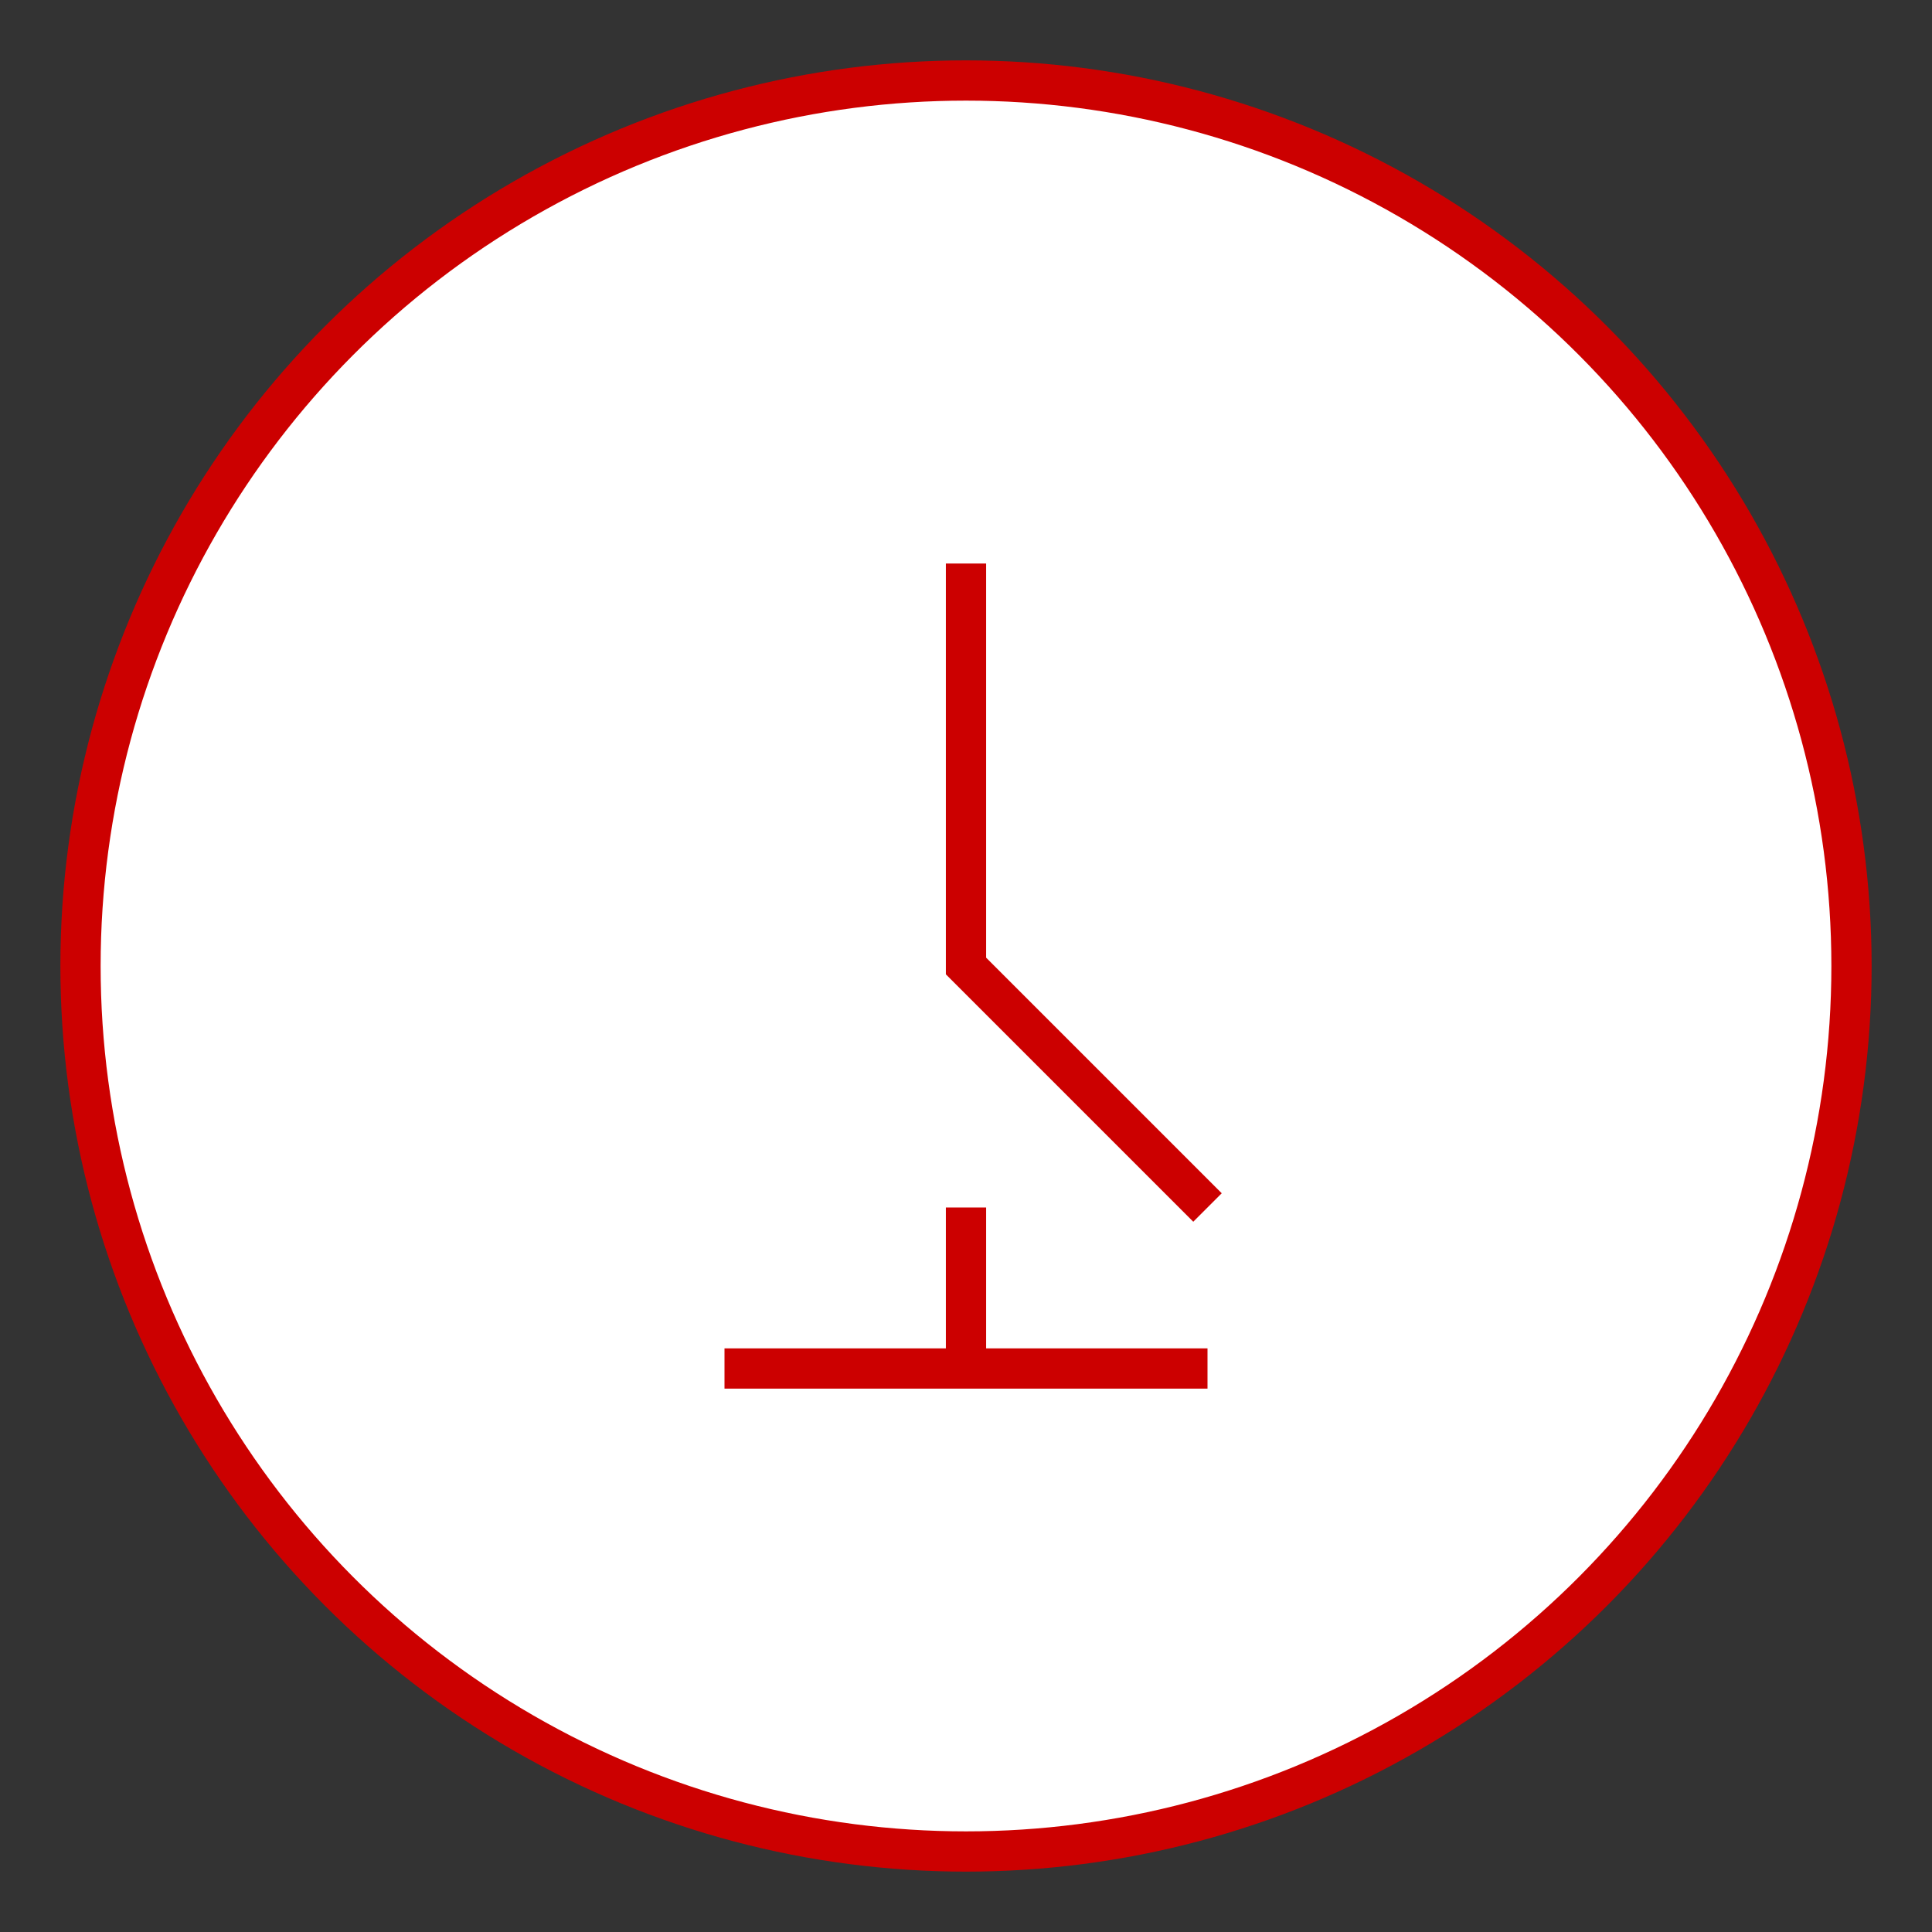 <svg width="48" height="48" viewBox="0 0 48 48" fill="none" xmlns="http://www.w3.org/2000/svg">
  <rect x="0" y="0" width="48" height="48" fill="#333333" stroke="none"/>
  <circle cx="24" cy="24" r="22" stroke="#cc0000" strokeWidth="2" fill="#fff" />
  <path d="M24 14v10l6 6" stroke="#cc0000" strokeWidth="2.5" strokeLinecap="round" strokeLinejoin="round"/>
  <path d="M18 34h12" stroke="#cc0000" strokeWidth="2" strokeLinecap="round"/>
  <path d="M24 34v-4" stroke="#cc0000" strokeWidth="2" strokeLinecap="round"/>
</svg>
